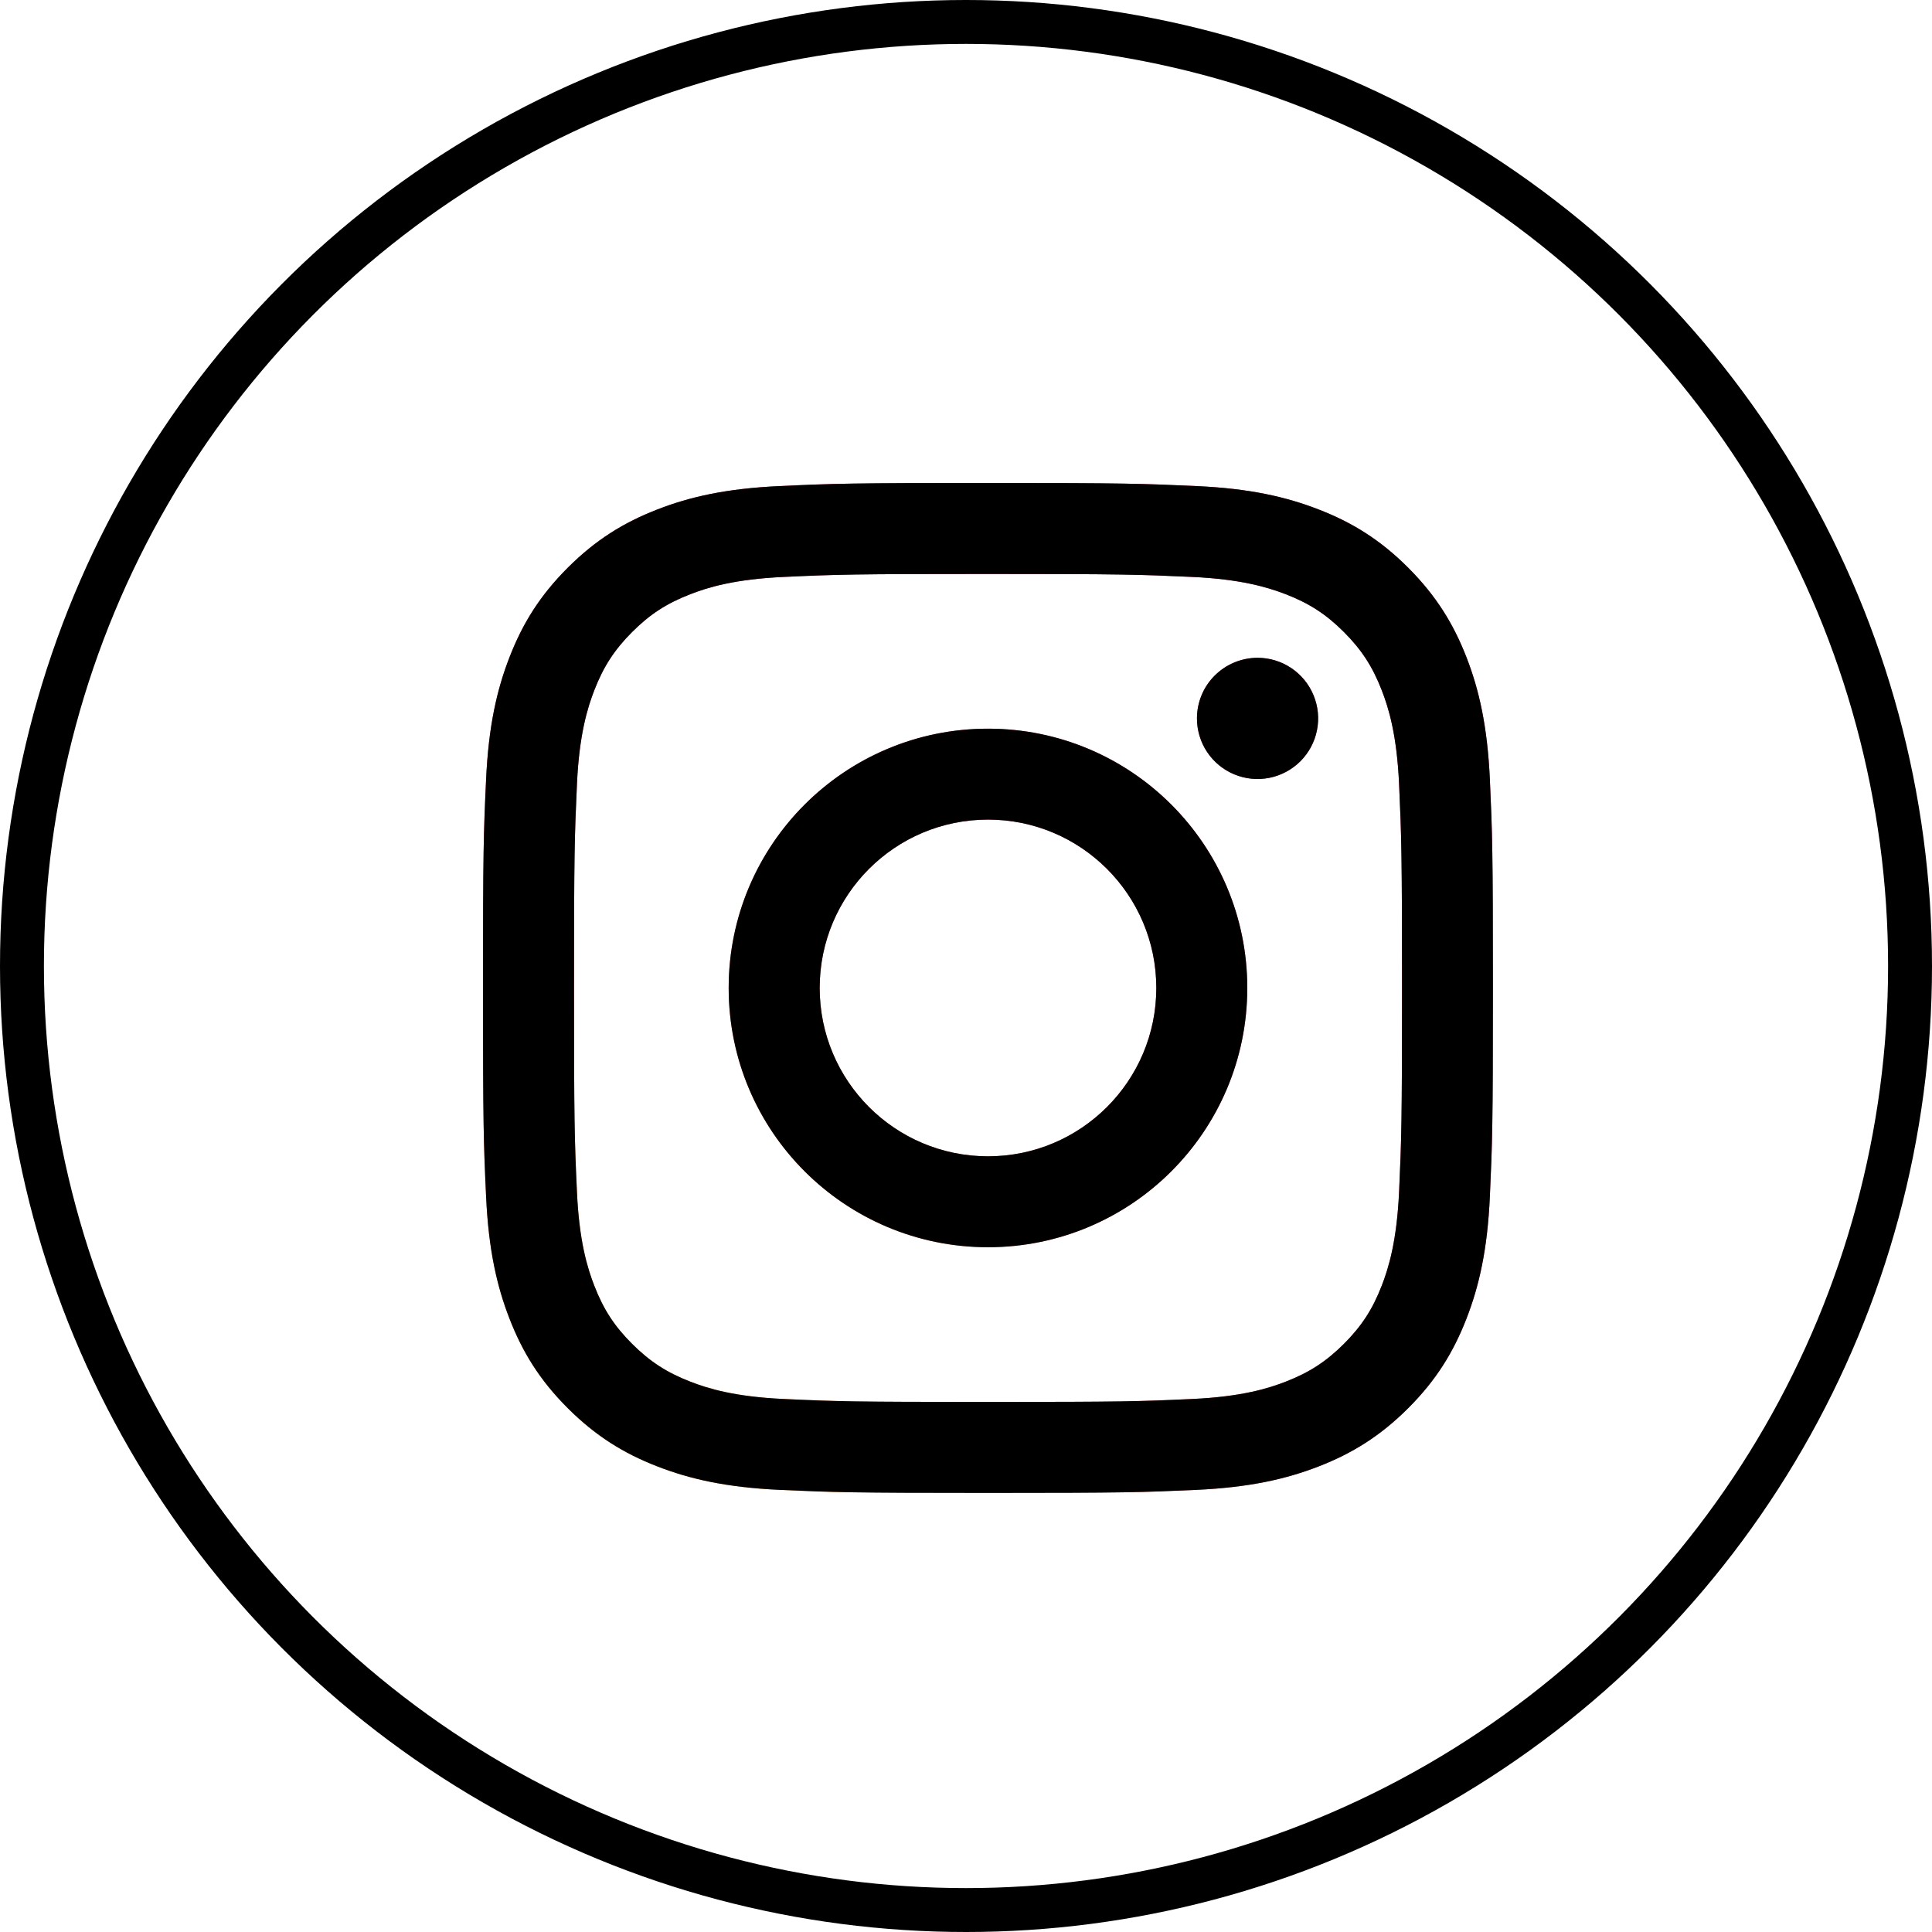 <svg xmlns="http://www.w3.org/2000/svg" width="44" height="44" viewBox="0 0 44 44" fill="none"><circle cx="22" cy="22" r="21.5" stroke="black"></circle><path d="M18.668 22.5C18.668 20.383 20.383 18.666 22.501 18.666C24.618 18.666 26.334 20.383 26.334 22.5C26.334 24.617 24.618 26.334 22.501 26.334C20.383 26.334 18.668 24.617 18.668 22.5ZM16.595 22.5C16.595 25.762 19.239 28.405 22.501 28.405C25.762 28.405 28.406 25.762 28.406 22.5C28.406 19.239 25.762 16.595 22.501 16.595C19.239 16.595 16.595 19.239 16.595 22.5ZM27.26 16.361C27.26 16.634 27.34 16.901 27.492 17.128C27.643 17.355 27.859 17.532 28.111 17.636C28.363 17.741 28.641 17.768 28.908 17.715C29.176 17.662 29.422 17.53 29.615 17.338C29.808 17.145 29.94 16.899 29.993 16.631C30.047 16.363 30.019 16.086 29.915 15.834C29.811 15.582 29.634 15.366 29.407 15.214C29.18 15.062 28.913 14.981 28.64 14.981H28.64C28.274 14.982 27.923 15.127 27.664 15.386C27.405 15.644 27.26 15.995 27.26 16.361ZM17.854 31.861C16.733 31.81 16.124 31.623 15.719 31.465C15.182 31.256 14.799 31.007 14.396 30.605C13.993 30.203 13.744 29.82 13.536 29.283C13.378 28.878 13.191 28.269 13.14 27.148C13.084 25.935 13.073 25.571 13.073 22.5C13.073 19.429 13.085 19.066 13.14 17.853C13.191 16.732 13.379 16.123 13.536 15.717C13.745 15.18 13.994 14.797 14.396 14.394C14.798 13.992 15.181 13.742 15.719 13.534C16.123 13.376 16.733 13.19 17.854 13.139C19.067 13.083 19.431 13.072 22.501 13.072C25.57 13.072 25.935 13.084 27.148 13.139C28.269 13.19 28.878 13.378 29.284 13.534C29.821 13.742 30.204 13.992 30.607 14.394C31.009 14.797 31.258 15.18 31.467 15.717C31.625 16.122 31.812 16.732 31.863 17.853C31.918 19.066 31.93 19.429 31.93 22.5C31.93 25.571 31.918 25.934 31.863 27.148C31.811 28.269 31.624 28.878 31.467 29.283C31.258 29.82 31.009 30.203 30.607 30.605C30.204 31.007 29.821 31.256 29.284 31.465C28.879 31.623 28.269 31.81 27.148 31.861C25.936 31.917 25.572 31.928 22.501 31.928C19.429 31.928 19.066 31.917 17.854 31.861ZM17.759 11.07C16.535 11.125 15.698 11.319 14.968 11.604C14.211 11.897 13.57 12.291 12.93 12.93C12.29 13.569 11.897 14.211 11.604 14.967C11.319 15.698 11.125 16.535 11.07 17.759C11.013 18.985 11 19.377 11 22.5C11 25.623 11.013 26.015 11.07 27.241C11.125 28.466 11.319 29.302 11.604 30.033C11.897 30.789 12.29 31.431 12.93 32.07C13.57 32.709 14.211 33.102 14.968 33.396C15.7 33.681 16.535 33.875 17.759 33.931C18.986 33.986 19.377 34 22.501 34C25.624 34 26.016 33.987 27.242 33.931C28.466 33.875 29.302 33.681 30.034 33.396C30.79 33.102 31.431 32.709 32.071 32.07C32.711 31.431 33.103 30.789 33.397 30.033C33.682 29.302 33.877 28.466 33.931 27.241C33.987 26.014 34 25.623 34 22.5C34 19.377 33.987 18.985 33.931 17.759C33.876 16.535 33.682 15.698 33.397 14.967C33.103 14.211 32.71 13.57 32.071 12.93C31.432 12.29 30.79 11.897 30.034 11.604C29.302 11.319 28.466 11.124 27.243 11.07C26.017 11.014 25.625 11 22.502 11C19.378 11 18.986 11.013 17.759 11.07Z" fill="url(#paint0_radial_1558_695)"></path><path d="M18.668 22.5C18.668 20.383 20.383 18.666 22.501 18.666C24.618 18.666 26.334 20.383 26.334 22.5C26.334 24.617 24.618 26.334 22.501 26.334C20.383 26.334 18.668 24.617 18.668 22.5ZM16.595 22.5C16.595 25.762 19.239 28.405 22.501 28.405C25.762 28.405 28.406 25.762 28.406 22.5C28.406 19.239 25.762 16.595 22.501 16.595C19.239 16.595 16.595 19.239 16.595 22.5ZM27.26 16.361C27.26 16.634 27.34 16.901 27.492 17.128C27.643 17.355 27.859 17.532 28.111 17.636C28.363 17.741 28.641 17.768 28.908 17.715C29.176 17.662 29.422 17.53 29.615 17.338C29.808 17.145 29.94 16.899 29.993 16.631C30.047 16.363 30.019 16.086 29.915 15.834C29.811 15.582 29.634 15.366 29.407 15.214C29.18 15.062 28.913 14.981 28.64 14.981H28.64C28.274 14.982 27.923 15.127 27.664 15.386C27.405 15.644 27.26 15.995 27.26 16.361ZM17.854 31.861C16.733 31.81 16.124 31.623 15.719 31.465C15.182 31.256 14.799 31.007 14.396 30.605C13.993 30.203 13.744 29.82 13.536 29.283C13.378 28.878 13.191 28.269 13.14 27.148C13.084 25.935 13.073 25.571 13.073 22.5C13.073 19.429 13.085 19.066 13.14 17.853C13.191 16.732 13.379 16.123 13.536 15.717C13.745 15.18 13.994 14.797 14.396 14.394C14.798 13.992 15.181 13.742 15.719 13.534C16.123 13.376 16.733 13.19 17.854 13.139C19.067 13.083 19.431 13.072 22.501 13.072C25.57 13.072 25.935 13.084 27.148 13.139C28.269 13.19 28.878 13.378 29.284 13.534C29.821 13.742 30.204 13.992 30.607 14.394C31.009 14.797 31.258 15.18 31.467 15.717C31.625 16.122 31.812 16.732 31.863 17.853C31.918 19.066 31.93 19.429 31.93 22.5C31.93 25.571 31.918 25.934 31.863 27.148C31.811 28.269 31.624 28.878 31.467 29.283C31.258 29.82 31.009 30.203 30.607 30.605C30.204 31.007 29.821 31.256 29.284 31.465C28.879 31.623 28.269 31.81 27.148 31.861C25.936 31.917 25.572 31.928 22.501 31.928C19.429 31.928 19.066 31.917 17.854 31.861ZM17.759 11.07C16.535 11.125 15.698 11.319 14.968 11.604C14.211 11.897 13.57 12.291 12.93 12.93C12.29 13.569 11.897 14.211 11.604 14.967C11.319 15.698 11.125 16.535 11.07 17.759C11.013 18.985 11 19.377 11 22.5C11 25.623 11.013 26.015 11.07 27.241C11.125 28.466 11.319 29.302 11.604 30.033C11.897 30.789 12.29 31.431 12.93 32.07C13.57 32.709 14.211 33.102 14.968 33.396C15.7 33.681 16.535 33.875 17.759 33.931C18.986 33.986 19.377 34 22.501 34C25.624 34 26.016 33.987 27.242 33.931C28.466 33.875 29.302 33.681 30.034 33.396C30.79 33.102 31.431 32.709 32.071 32.07C32.711 31.431 33.103 30.789 33.397 30.033C33.682 29.302 33.877 28.466 33.931 27.241C33.987 26.014 34 25.623 34 22.5C34 19.377 33.987 18.985 33.931 17.759C33.876 16.535 33.682 15.698 33.397 14.967C33.103 14.211 32.71 13.57 32.071 12.93C31.432 12.29 30.79 11.897 30.034 11.604C29.302 11.319 28.466 11.124 27.243 11.07C26.017 11.014 25.625 11 22.502 11C19.378 11 18.986 11.013 17.759 11.07Z" fill="black"></path><defs><radialGradient id="paint0_radial_1558_695" cx="0" cy="0" r="1" gradientUnits="userSpaceOnUse" gradientTransform="translate(14.056 34.109) scale(30.026 30.025)"><stop offset="0.09" stop-color="#FA8F21"></stop><stop offset="0.78" stop-color="#D82D7E"></stop></radialGradient></defs></svg>
